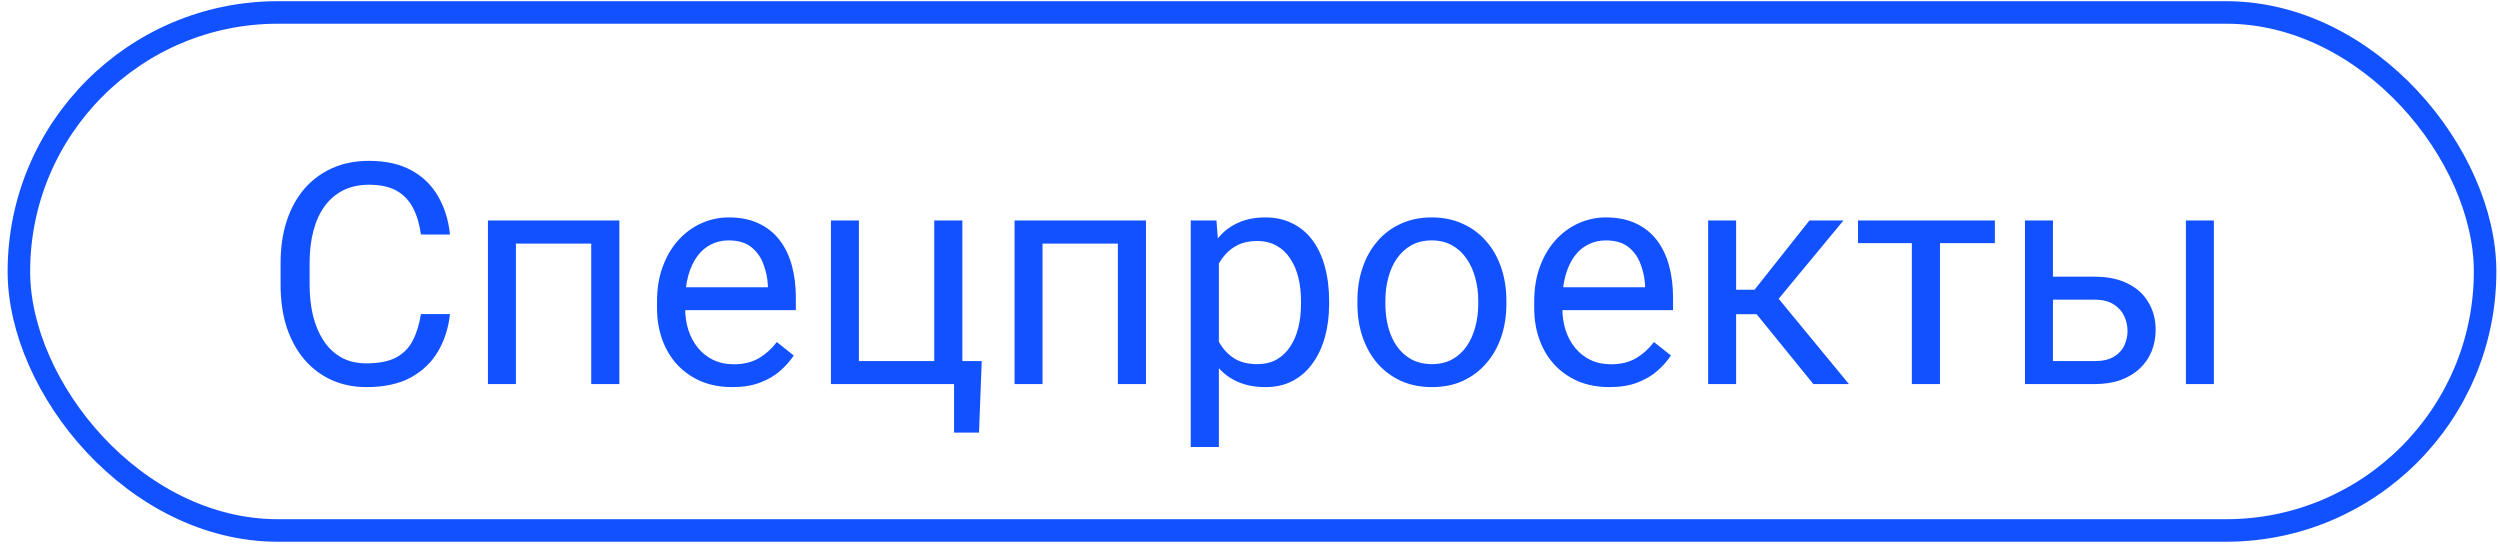 <?xml version="1.0" encoding="UTF-8"?> <svg xmlns="http://www.w3.org/2000/svg" width="222" height="49" viewBox="0 0 222 49" fill="none"><rect x="1.677" y="1.106" width="219" height="46" rx="23" stroke="#1251FF" stroke-width="2"></rect><path d="M37.379 27.888H39.958C39.823 29.124 39.47 30.23 38.897 31.205C38.324 32.181 37.513 32.956 36.466 33.529C35.418 34.093 34.111 34.375 32.544 34.375C31.398 34.375 30.355 34.16 29.415 33.73C28.484 33.3 27.683 32.692 27.011 31.904C26.34 31.107 25.82 30.153 25.453 29.043C25.095 27.924 24.916 26.68 24.916 25.31V23.362C24.916 21.992 25.095 20.752 25.453 19.642C25.82 18.523 26.344 17.565 27.024 16.768C27.714 15.971 28.542 15.358 29.509 14.928C30.476 14.498 31.564 14.284 32.773 14.284C34.25 14.284 35.499 14.561 36.52 15.116C37.54 15.671 38.333 16.441 38.897 17.426C39.47 18.402 39.823 19.535 39.958 20.824H37.379C37.254 19.911 37.021 19.127 36.681 18.474C36.34 17.811 35.857 17.301 35.23 16.943C34.603 16.585 33.784 16.405 32.773 16.405C31.904 16.405 31.139 16.571 30.476 16.902C29.822 17.234 29.272 17.704 28.824 18.313C28.385 18.921 28.054 19.651 27.83 20.502C27.606 21.352 27.494 22.297 27.494 23.335V25.31C27.494 26.268 27.593 27.168 27.79 28.009C27.996 28.851 28.305 29.589 28.717 30.225C29.128 30.861 29.652 31.362 30.288 31.729C30.924 32.087 31.676 32.266 32.544 32.266C33.645 32.266 34.523 32.092 35.176 31.743C35.83 31.393 36.322 30.892 36.654 30.238C36.994 29.585 37.236 28.802 37.379 27.888ZM52.797 19.575V21.63H45.45V19.575H52.797ZM45.813 19.575V34.106H43.328V19.575H45.813ZM54.999 19.575V34.106H52.501V19.575H54.999ZM65.018 34.375C64.006 34.375 63.089 34.205 62.265 33.865C61.45 33.515 60.747 33.027 60.156 32.401C59.574 31.774 59.127 31.031 58.813 30.171C58.5 29.312 58.343 28.372 58.343 27.351V26.787C58.343 25.605 58.518 24.553 58.867 23.631C59.216 22.7 59.691 21.912 60.291 21.267C60.891 20.623 61.571 20.135 62.332 19.803C63.093 19.472 63.881 19.306 64.696 19.306C65.734 19.306 66.63 19.485 67.382 19.844C68.143 20.202 68.765 20.703 69.249 21.348C69.732 21.983 70.09 22.735 70.323 23.604C70.556 24.463 70.672 25.404 70.672 26.424V27.539H59.821V25.511H68.188V25.323C68.152 24.678 68.017 24.052 67.785 23.443C67.561 22.834 67.203 22.333 66.71 21.939C66.218 21.545 65.546 21.348 64.696 21.348C64.132 21.348 63.612 21.469 63.138 21.71C62.663 21.943 62.256 22.292 61.916 22.758C61.575 23.224 61.311 23.792 61.123 24.463C60.935 25.135 60.841 25.91 60.841 26.787V27.351C60.841 28.04 60.935 28.689 61.123 29.298C61.32 29.898 61.602 30.427 61.969 30.883C62.346 31.34 62.798 31.698 63.326 31.957C63.863 32.217 64.472 32.347 65.152 32.347C66.03 32.347 66.773 32.168 67.382 31.81C67.991 31.452 68.523 30.973 68.98 30.373L70.484 31.568C70.171 32.043 69.772 32.495 69.289 32.925C68.805 33.354 68.21 33.703 67.503 33.972C66.804 34.241 65.976 34.375 65.018 34.375ZM73.788 34.106V19.575H76.272V32.065H82.961V19.575H85.459V34.106H73.788ZM87.178 32.065L86.936 38.417H84.72V34.106H82.826V32.065H87.178ZM99.56 19.575V21.63H92.214V19.575H99.56ZM92.576 19.575V34.106H90.092V19.575H92.576ZM101.763 19.575V34.106H99.265V19.575H101.763ZM108.236 22.369V39.693H105.738V19.575H108.021L108.236 22.369ZM118.026 26.72V27.002C118.026 28.058 117.901 29.039 117.65 29.943C117.4 30.838 117.033 31.617 116.549 32.28C116.075 32.942 115.488 33.457 114.79 33.824C114.091 34.191 113.29 34.375 112.386 34.375C111.464 34.375 110.649 34.223 109.942 33.918C109.234 33.614 108.634 33.171 108.142 32.589C107.649 32.007 107.256 31.308 106.96 30.494C106.674 29.679 106.477 28.761 106.369 27.741V26.236C106.477 25.162 106.678 24.199 106.974 23.349C107.269 22.498 107.658 21.773 108.142 21.173C108.634 20.564 109.23 20.103 109.928 19.79C110.626 19.468 111.432 19.306 112.346 19.306C113.259 19.306 114.069 19.485 114.776 19.844C115.484 20.193 116.079 20.694 116.563 21.348C117.046 22.001 117.409 22.785 117.65 23.698C117.901 24.602 118.026 25.61 118.026 26.72ZM115.528 27.002V26.72C115.528 25.995 115.452 25.314 115.3 24.678C115.148 24.034 114.911 23.47 114.588 22.986C114.275 22.494 113.872 22.109 113.38 21.831C112.887 21.545 112.301 21.401 111.62 21.401C110.994 21.401 110.447 21.509 109.982 21.724C109.525 21.939 109.136 22.23 108.813 22.597C108.491 22.955 108.227 23.367 108.021 23.832C107.824 24.289 107.676 24.764 107.578 25.256V28.734C107.757 29.361 108.008 29.952 108.33 30.507C108.652 31.053 109.082 31.496 109.619 31.837C110.156 32.168 110.832 32.334 111.647 32.334C112.319 32.334 112.896 32.195 113.38 31.917C113.872 31.631 114.275 31.241 114.588 30.749C114.911 30.256 115.148 29.692 115.3 29.057C115.452 28.412 115.528 27.727 115.528 27.002ZM120.538 27.002V26.693C120.538 25.645 120.69 24.674 120.994 23.779C121.299 22.874 121.738 22.091 122.311 21.428C122.884 20.757 123.578 20.238 124.392 19.87C125.207 19.494 126.12 19.306 127.132 19.306C128.153 19.306 129.07 19.494 129.885 19.87C130.709 20.238 131.407 20.757 131.98 21.428C132.562 22.091 133.005 22.874 133.31 23.779C133.614 24.674 133.766 25.645 133.766 26.693V27.002C133.766 28.049 133.614 29.021 133.31 29.916C133.005 30.811 132.562 31.595 131.98 32.266C131.407 32.929 130.713 33.448 129.899 33.824C129.093 34.191 128.18 34.375 127.159 34.375C126.138 34.375 125.22 34.191 124.406 33.824C123.591 33.448 122.893 32.929 122.311 32.266C121.738 31.595 121.299 30.811 120.994 29.916C120.69 29.021 120.538 28.049 120.538 27.002ZM123.022 26.693V27.002C123.022 27.727 123.107 28.412 123.278 29.057C123.448 29.692 123.703 30.256 124.043 30.749C124.392 31.241 124.827 31.631 125.346 31.917C125.865 32.195 126.469 32.334 127.159 32.334C127.839 32.334 128.435 32.195 128.945 31.917C129.464 31.631 129.894 31.241 130.234 30.749C130.575 30.256 130.83 29.692 131 29.057C131.179 28.412 131.268 27.727 131.268 27.002V26.693C131.268 25.977 131.179 25.301 131 24.665C130.83 24.02 130.57 23.452 130.221 22.959C129.881 22.458 129.451 22.064 128.932 21.777C128.421 21.491 127.821 21.348 127.132 21.348C126.452 21.348 125.852 21.491 125.332 21.777C124.822 22.064 124.392 22.458 124.043 22.959C123.703 23.452 123.448 24.02 123.278 24.665C123.107 25.301 123.022 25.977 123.022 26.693ZM142.912 34.375C141.901 34.375 140.983 34.205 140.159 33.865C139.344 33.515 138.642 33.027 138.051 32.401C137.469 31.774 137.021 31.031 136.708 30.171C136.394 29.312 136.238 28.372 136.238 27.351V26.787C136.238 25.605 136.412 24.553 136.761 23.631C137.111 22.7 137.585 21.912 138.185 21.267C138.785 20.623 139.465 20.135 140.226 19.803C140.987 19.472 141.775 19.306 142.59 19.306C143.629 19.306 144.524 19.485 145.276 19.844C146.037 20.202 146.659 20.703 147.143 21.348C147.626 21.983 147.984 22.735 148.217 23.604C148.45 24.463 148.566 25.404 148.566 26.424V27.539H137.715V25.511H146.082V25.323C146.046 24.678 145.912 24.052 145.679 23.443C145.455 22.834 145.097 22.333 144.605 21.939C144.112 21.545 143.441 21.348 142.59 21.348C142.026 21.348 141.507 21.469 141.032 21.71C140.558 21.943 140.15 22.292 139.81 22.758C139.47 23.224 139.206 23.792 139.018 24.463C138.83 25.135 138.736 25.91 138.736 26.787V27.351C138.736 28.04 138.83 28.689 139.018 29.298C139.215 29.898 139.497 30.427 139.864 30.883C140.24 31.34 140.692 31.698 141.22 31.957C141.757 32.217 142.366 32.347 143.047 32.347C143.924 32.347 144.667 32.168 145.276 31.81C145.885 31.452 146.418 30.973 146.874 30.373L148.378 31.568C148.065 32.043 147.667 32.495 147.183 32.925C146.7 33.354 146.104 33.703 145.397 33.972C144.699 34.241 143.87 34.375 142.912 34.375ZM154.167 19.575V34.106H151.682V19.575H154.167ZM163.702 19.575L156.812 27.902H153.334L152.958 25.726H155.805L160.68 19.575H163.702ZM161.029 34.106L155.684 27.526L157.282 25.726L164.186 34.106H161.029ZM172.27 19.575V34.106H169.772V19.575H172.27ZM177.146 19.575V21.59H164.991V19.575H177.146ZM181.631 24.571H185.996C187.169 24.571 188.158 24.777 188.964 25.189C189.77 25.592 190.379 26.151 190.79 26.867C191.211 27.575 191.422 28.381 191.422 29.285C191.422 29.956 191.305 30.588 191.072 31.179C190.84 31.761 190.491 32.271 190.025 32.71C189.568 33.148 189 33.493 188.319 33.744C187.648 33.986 186.873 34.106 185.996 34.106H179.818V19.575H182.303V32.065H185.996C186.712 32.065 187.285 31.935 187.715 31.675C188.145 31.416 188.454 31.08 188.642 30.668C188.83 30.256 188.924 29.827 188.924 29.379C188.924 28.94 188.83 28.511 188.642 28.09C188.454 27.669 188.145 27.32 187.715 27.042C187.285 26.756 186.712 26.612 185.996 26.612H181.631V24.571ZM196.592 19.575V34.106H194.108V19.575H196.592Z" fill="#1251FF"></path></svg> 